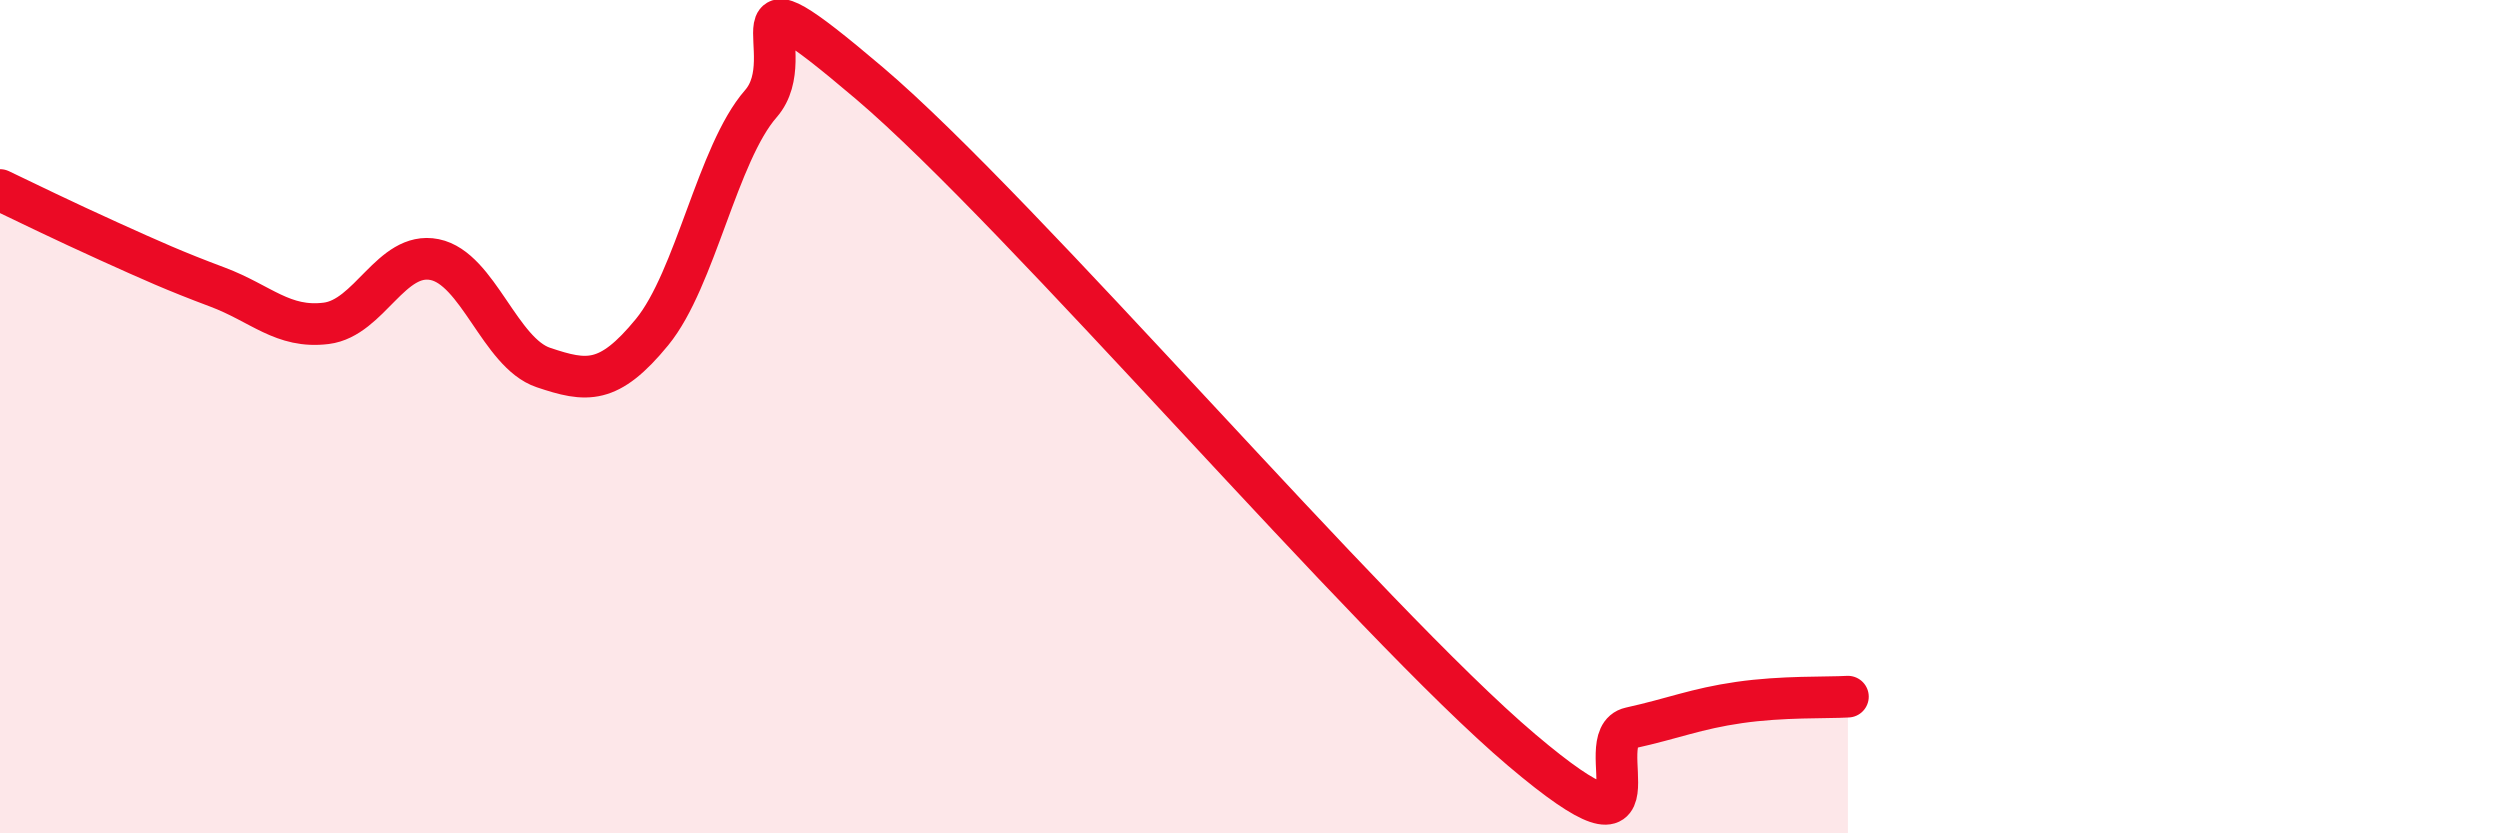 
    <svg width="60" height="20" viewBox="0 0 60 20" xmlns="http://www.w3.org/2000/svg">
      <path
        d="M 0,4.56 C 0.52,4.81 1.57,5.32 2.61,5.79 C 3.65,6.26 4.18,6.5 5.22,6.89 C 6.26,7.28 6.79,7.89 7.83,7.76 C 8.87,7.63 9.39,6.02 10.43,6.23 C 11.47,6.44 12,8.47 13.04,8.82 C 14.08,9.17 14.61,9.24 15.65,7.97 C 16.69,6.7 17.22,3.68 18.26,2.49 C 19.3,1.3 17.22,-1.1 20.87,2 C 24.52,5.1 32.87,14.91 36.52,18 C 40.17,21.09 38.09,17.7 39.13,17.47 C 40.17,17.24 40.7,17.01 41.74,16.86 C 42.78,16.71 43.83,16.75 44.35,16.72L44.35 20L0 20Z"
        fill="#EB0A25"
        opacity="0.1"
        stroke-linecap="round"
        stroke-linejoin="round"
      />
      <path
        d="M 0,4.56 C 0.52,4.81 1.57,5.32 2.61,5.79 C 3.65,6.26 4.18,6.5 5.22,6.89 C 6.26,7.28 6.79,7.89 7.83,7.76 C 8.87,7.63 9.39,6.02 10.43,6.23 C 11.47,6.44 12,8.47 13.04,8.82 C 14.08,9.17 14.61,9.24 15.65,7.97 C 16.69,6.7 17.22,3.68 18.26,2.49 C 19.3,1.3 17.22,-1.1 20.87,2 C 24.52,5.1 32.87,14.91 36.52,18 C 40.17,21.09 38.09,17.7 39.13,17.47 C 40.17,17.24 40.7,17.01 41.74,16.86 C 42.78,16.71 43.83,16.75 44.35,16.72"
        stroke="#EB0A25"
        stroke-width="1"
        fill="none"
        stroke-linecap="round"
        stroke-linejoin="round"
      />
    </svg>
  